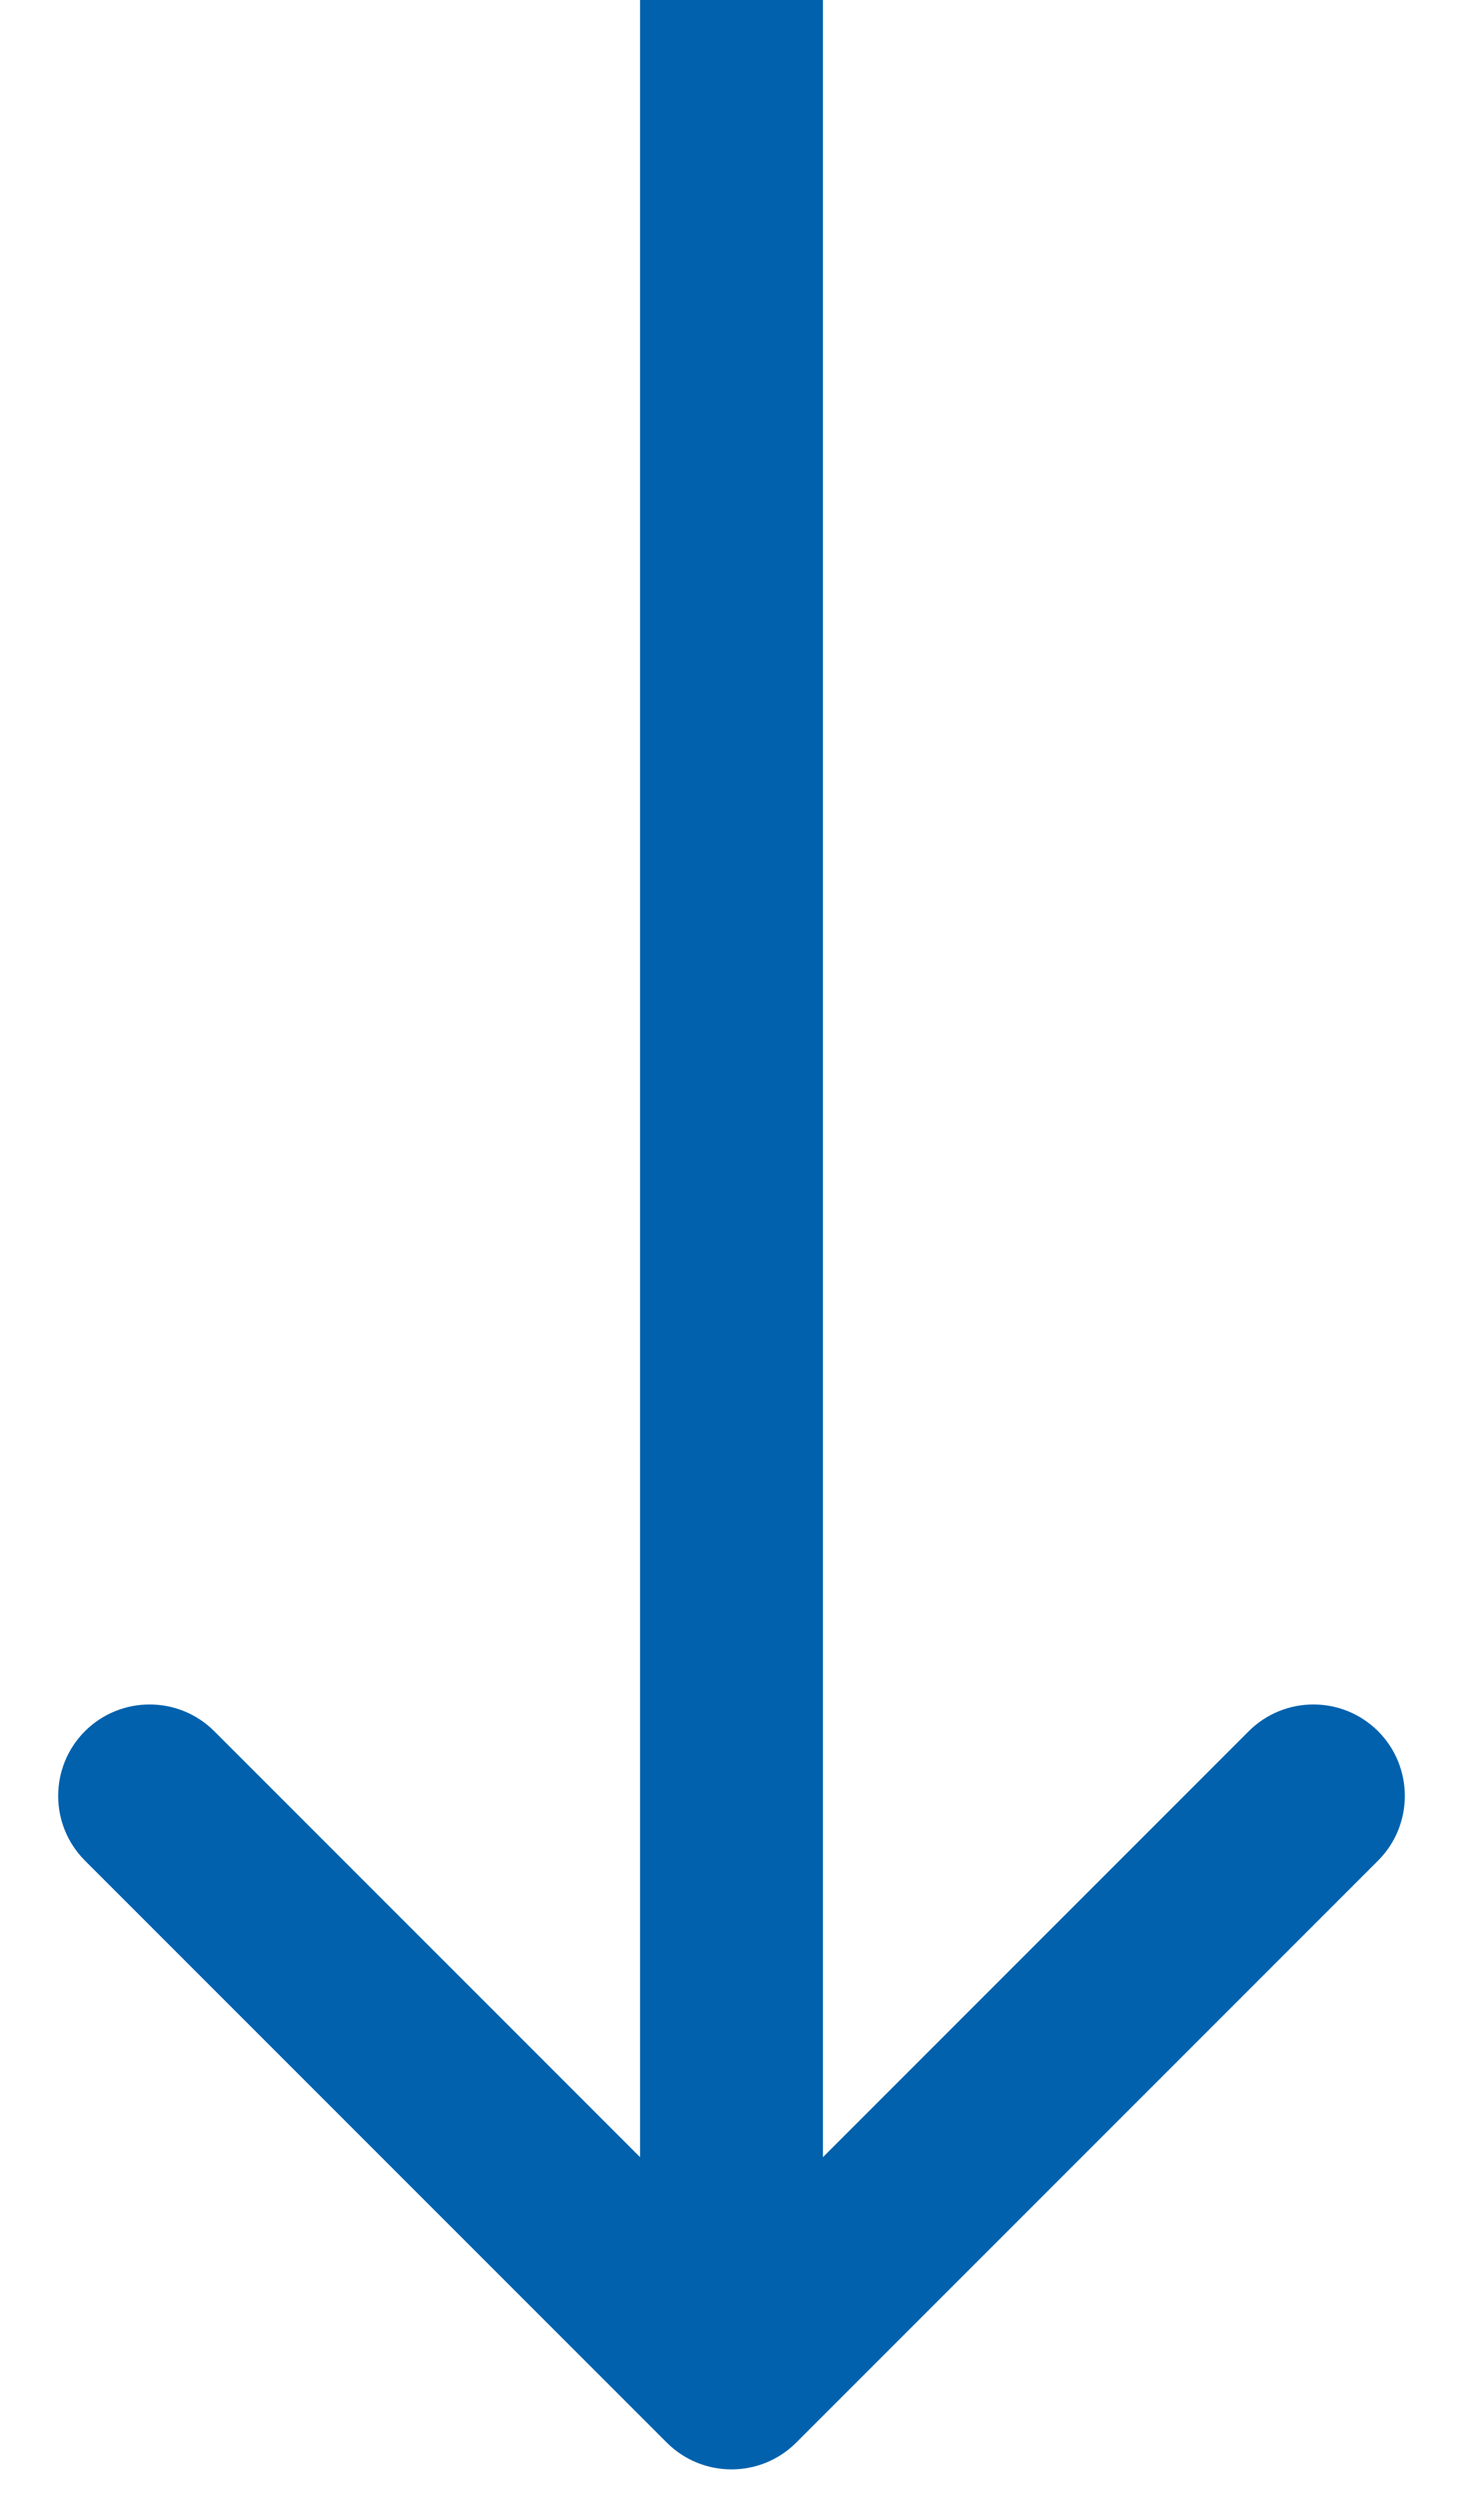 <svg xmlns="http://www.w3.org/2000/svg" width="24" height="41" viewBox="0 0 24 41" fill="none"><path d="M10.939 40.061C11.525 40.646 12.475 40.646 13.061 40.061L22.607 30.515C23.192 29.929 23.192 28.979 22.607 28.393C22.021 27.808 21.071 27.808 20.485 28.393L12 36.879L3.515 28.393C2.929 27.808 1.979 27.808 1.393 28.393C0.808 28.979 0.808 29.929 1.393 30.515L10.939 40.061ZM12 0L10.5 6.55671e-08L10.5 39L12 39L13.5 39L13.5 -6.55671e-08L12 0Z" fill="#0261AD"></path></svg>